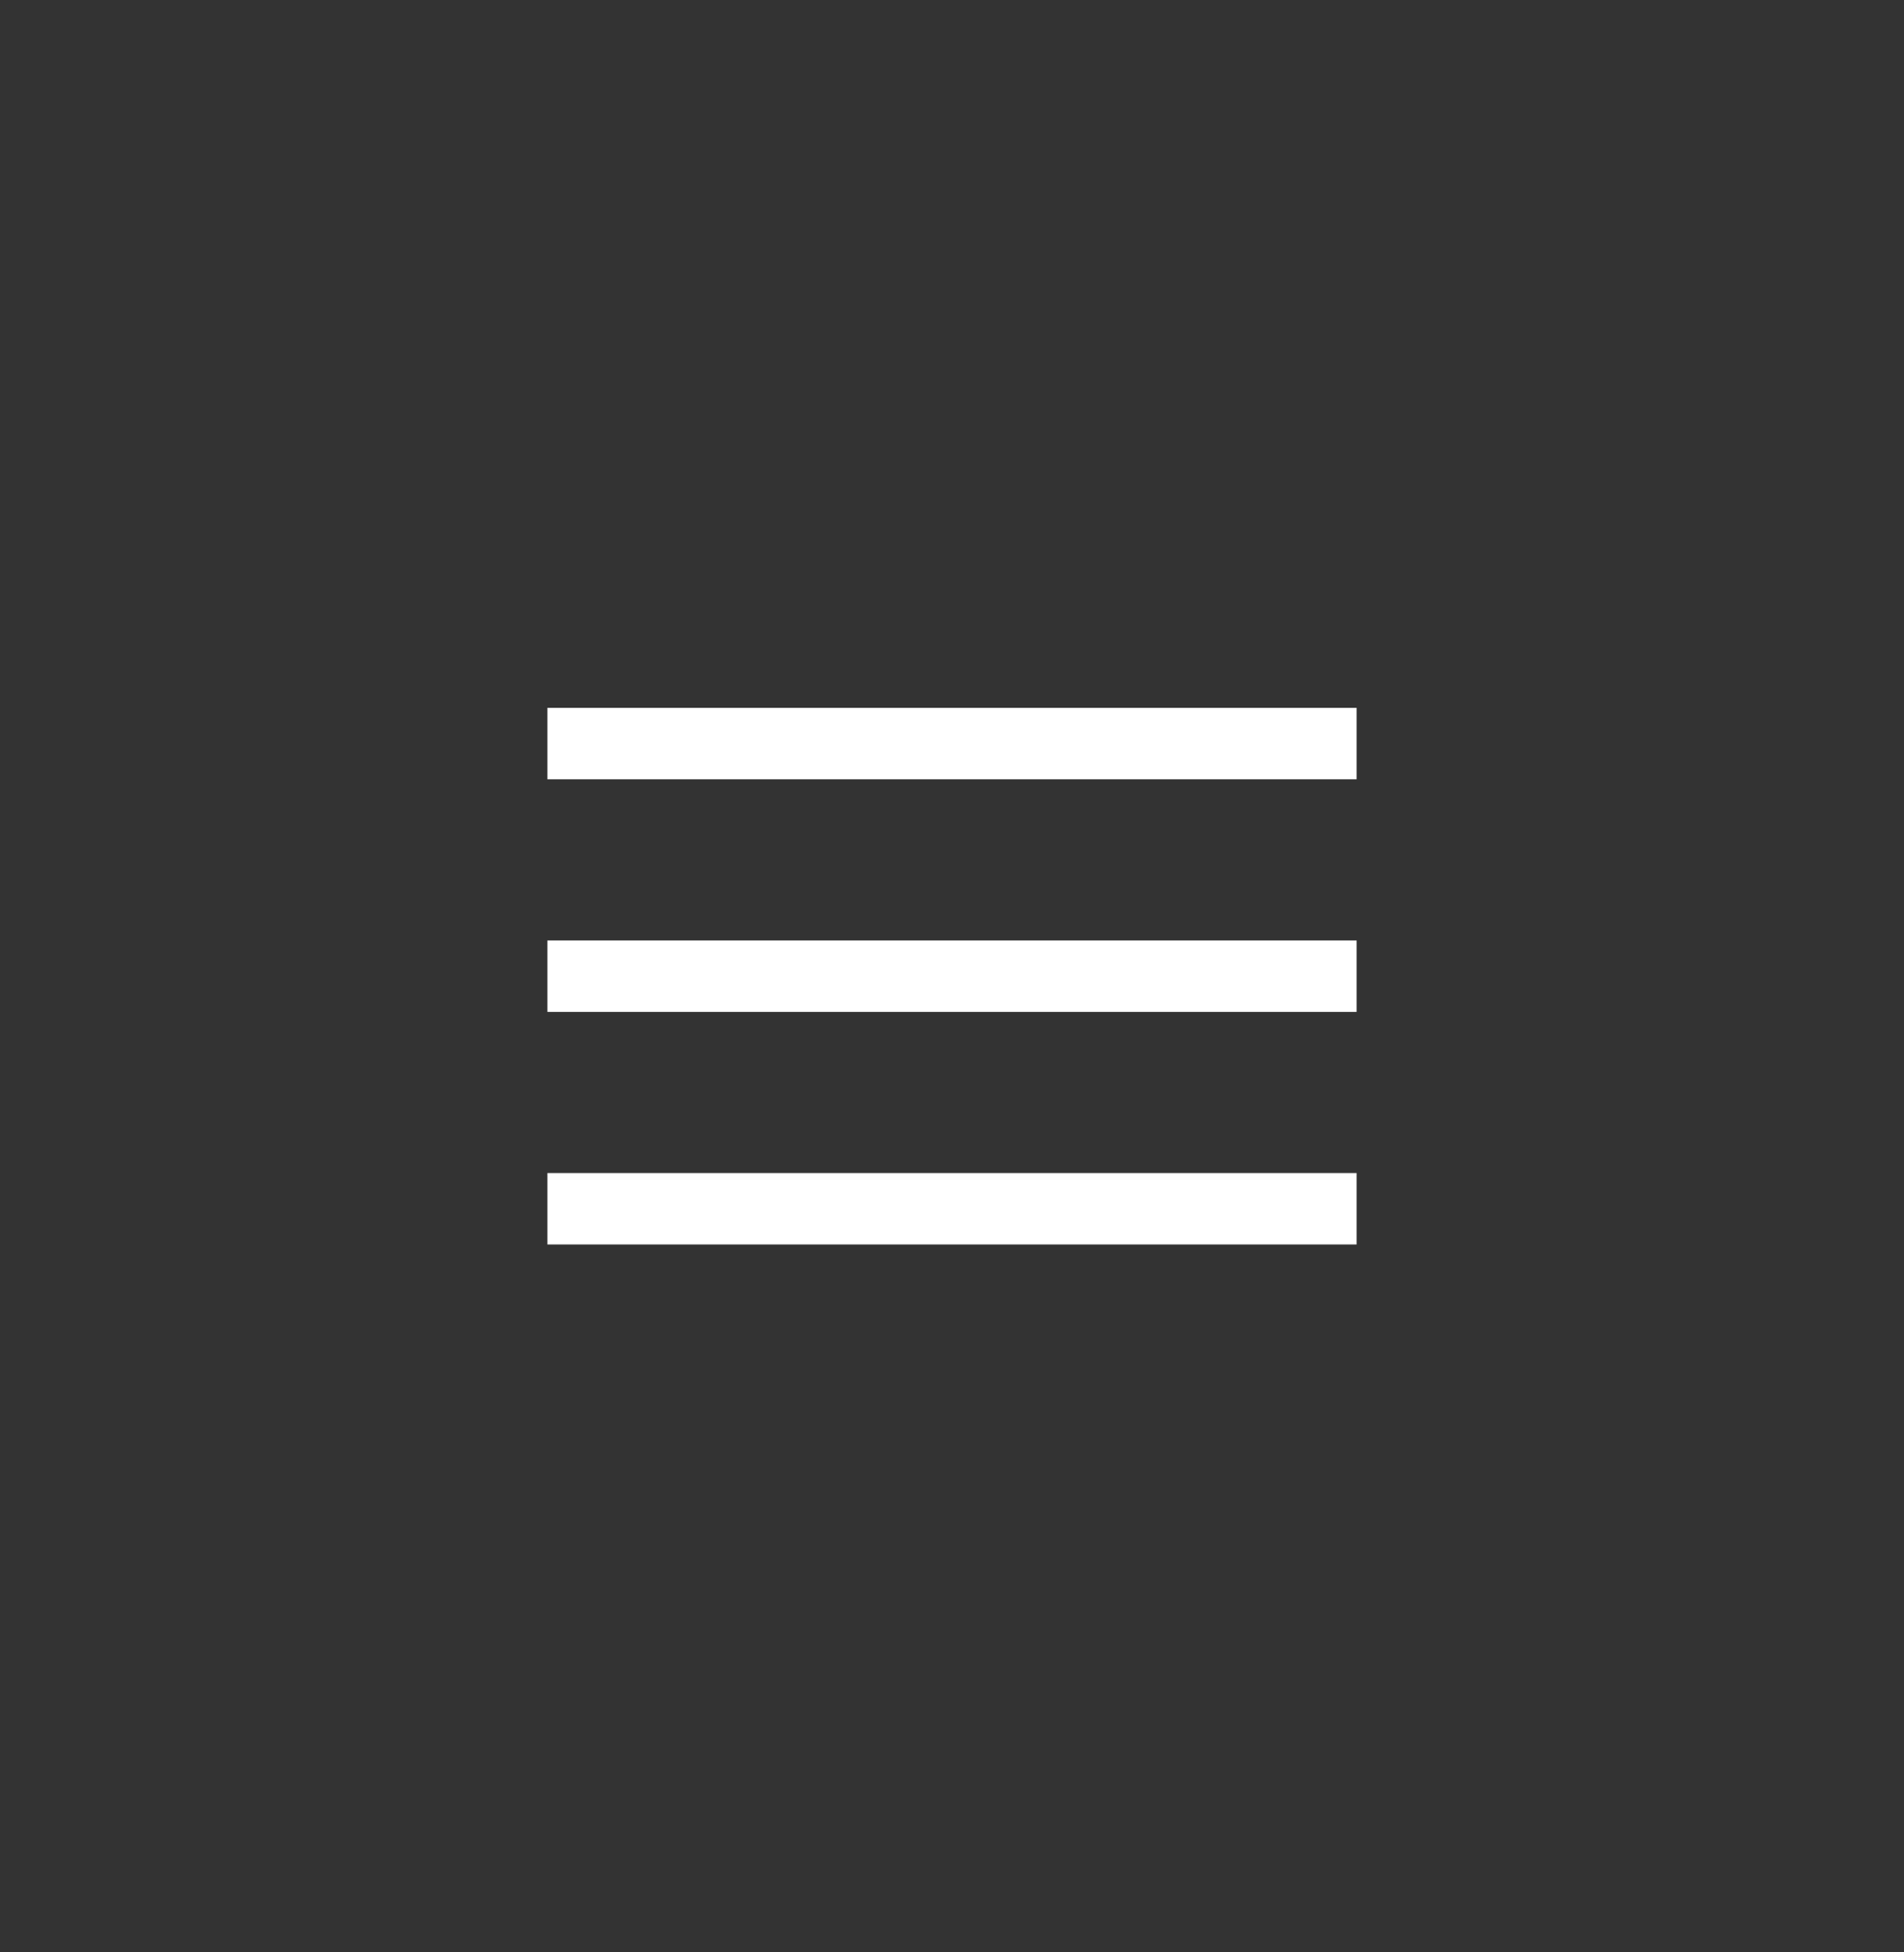 <svg width="40" height="41" viewBox="0 0 40 41" fill="none" xmlns="http://www.w3.org/2000/svg">
<rect x="0" y="0" width="40" height="41" fill="#333333" stroke="none"/>
<path d="M11.5 26.134V24.634H28.5V26.134H11.5ZM11.5 21.25V19.75H28.5V21.25H11.5ZM11.5 16.365V14.865H28.5V16.365H11.5Z" fill="white"/>
</svg>

